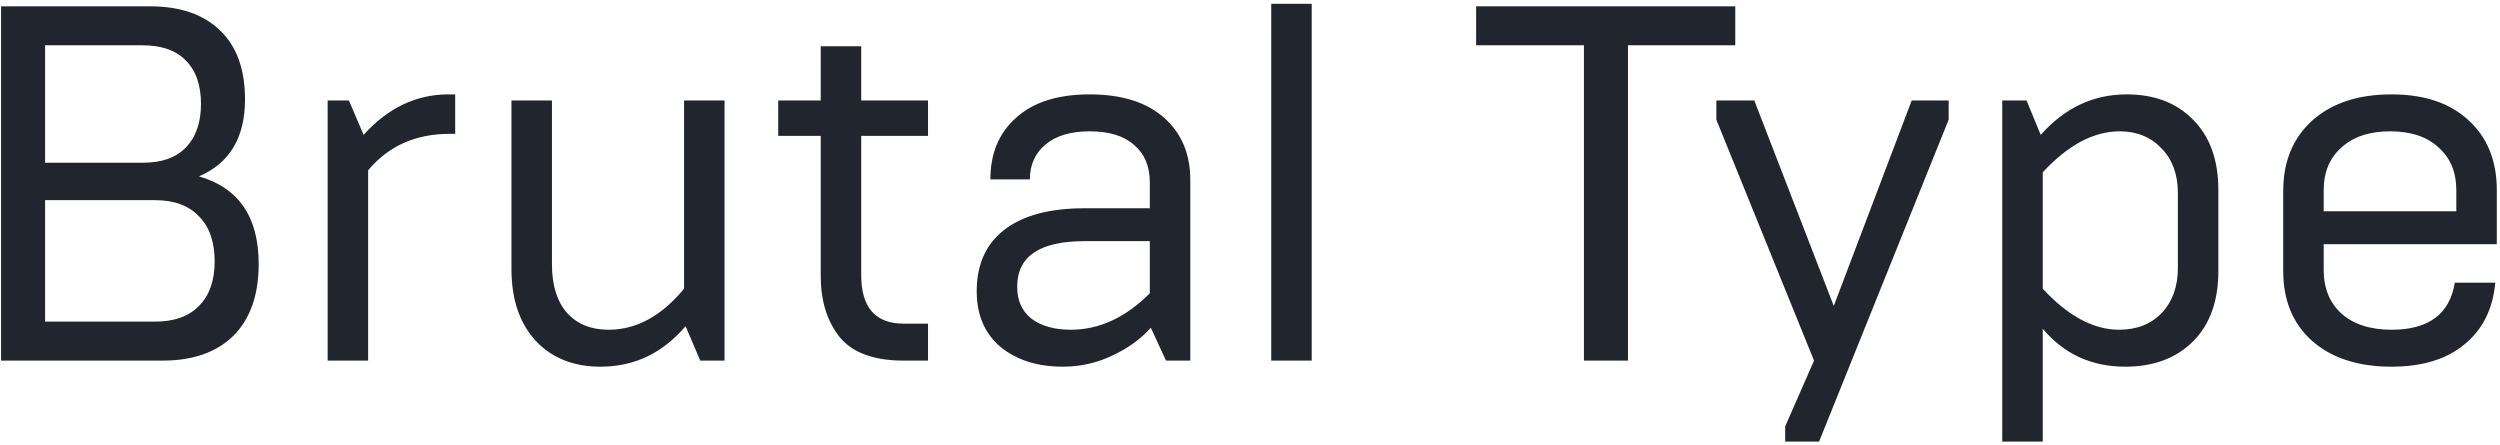 <svg width="326" height="58" viewBox="0 0 326 58" fill="none" xmlns="http://www.w3.org/2000/svg">
<path d="M21.192 47.023H0.138V0.823H19.542C23.502 0.823 26.56 1.879 28.716 3.991C30.872 6.059 31.95 9.051 31.95 12.967C31.95 17.939 29.948 21.283 25.944 22.999C31.136 24.495 33.732 28.301 33.732 34.417C33.732 38.465 32.632 41.589 30.432 43.789C28.232 45.945 25.152 47.023 21.192 47.023ZM5.88 26.101V41.941H20.202C22.71 41.941 24.624 41.259 25.944 39.895C27.308 38.531 27.99 36.595 27.99 34.087C27.99 31.535 27.308 29.577 25.944 28.213C24.624 26.805 22.71 26.101 20.202 26.101H5.88ZM5.88 5.905V21.217H18.684C21.104 21.217 22.952 20.557 24.228 19.237C25.548 17.873 26.208 15.981 26.208 13.561C26.208 11.097 25.548 9.205 24.228 7.885C22.952 6.565 21.06 5.905 18.552 5.905H5.88ZM48.006 47.023H42.726V13.099H45.498L47.412 17.587C50.58 14.067 54.276 12.307 58.5 12.307H59.358V17.455H58.632C54.188 17.455 50.646 19.039 48.006 22.207V47.023ZM89.201 13.099H94.481V47.023H91.313L89.399 42.535C86.407 46.055 82.711 47.815 78.311 47.815C74.791 47.815 71.975 46.693 69.863 44.449C67.751 42.161 66.695 39.037 66.695 35.077V13.099H71.975V34.483C71.975 37.211 72.635 39.323 73.955 40.819C75.275 42.271 77.079 42.997 79.367 42.997C82.975 42.997 86.253 41.215 89.201 37.651V13.099ZM121.015 47.023H117.847C113.931 47.023 111.137 45.989 109.465 43.921C107.837 41.853 107.023 39.213 107.023 36.001V17.719H101.479V13.099H107.023V6.037H112.303V13.099H121.015V17.719H112.303V35.869C112.303 40.093 114.151 42.205 117.847 42.205H121.015V47.023ZM138.583 47.815C135.283 47.815 132.577 46.957 130.465 45.241C128.397 43.481 127.363 41.061 127.363 37.981C127.363 34.505 128.551 31.843 130.927 29.995C133.347 28.103 136.845 27.157 141.421 27.157H149.935V23.791C149.935 21.679 149.253 20.051 147.889 18.907C146.569 17.719 144.633 17.125 142.081 17.125C139.617 17.125 137.703 17.697 136.339 18.841C134.975 19.985 134.293 21.503 134.293 23.395H129.145C129.145 20.007 130.267 17.323 132.511 15.343C134.755 13.319 137.945 12.307 142.081 12.307C146.261 12.307 149.495 13.319 151.783 15.343C154.071 17.367 155.215 20.073 155.215 23.461V47.023H152.047L150.067 42.733C148.791 44.185 147.119 45.395 145.051 46.363C143.027 47.331 140.871 47.815 138.583 47.815ZM139.639 42.997C143.335 42.997 146.767 41.413 149.935 38.245V31.447H141.421C135.569 31.447 132.643 33.427 132.643 37.387C132.643 39.191 133.259 40.577 134.491 41.545C135.767 42.513 137.483 42.997 139.639 42.997ZM171.047 47.023H165.767V0.493H171.047V47.023ZM212.287 47.023H206.545V5.905H192.487V0.823H226.279V5.905H212.287V47.023ZM237.209 57.583H232.787V55.603L236.549 47.023L223.811 15.607V13.099H228.761L239.123 39.895L249.287 13.099H254.105V15.607L237.209 57.583ZM277.329 12.307C280.937 12.307 283.819 13.407 285.975 15.607C288.175 17.807 289.275 20.865 289.275 24.781V35.341C289.275 39.257 288.175 42.315 285.975 44.515C283.775 46.715 280.827 47.815 277.131 47.815C272.731 47.815 269.145 46.165 266.373 42.865V57.583H261.093V13.099H264.261L266.109 17.587C269.233 14.067 272.973 12.307 277.329 12.307ZM276.339 42.997C278.627 42.997 280.475 42.271 281.883 40.819C283.291 39.323 283.995 37.365 283.995 34.945V25.177C283.995 22.757 283.291 20.821 281.883 19.369C280.475 17.873 278.649 17.125 276.405 17.125C273.017 17.125 269.673 18.907 266.373 22.471V37.651C269.673 41.215 272.995 42.997 276.339 42.997ZM311.855 47.815C307.499 47.815 304.045 46.693 301.493 44.449C298.985 42.205 297.731 39.169 297.731 35.341V24.913C297.731 21.085 298.985 18.027 301.493 15.739C304.045 13.451 307.499 12.307 311.855 12.307C316.123 12.307 319.467 13.429 321.887 15.673C324.351 17.917 325.583 20.953 325.583 24.781V31.843H303.011V35.209C303.011 37.585 303.781 39.477 305.321 40.885C306.905 42.293 309.083 42.997 311.855 42.997C316.695 42.997 319.445 40.951 320.105 36.859H325.385C325.077 40.291 323.735 42.975 321.359 44.911C319.027 46.847 315.859 47.815 311.855 47.815ZM303.011 24.781V27.553H320.303V24.781C320.303 22.449 319.533 20.601 317.993 19.237C316.497 17.829 314.385 17.125 311.657 17.125C308.973 17.125 306.861 17.829 305.321 19.237C303.781 20.601 303.011 22.449 303.011 24.781Z" fill="#21252E"/>
</svg>
